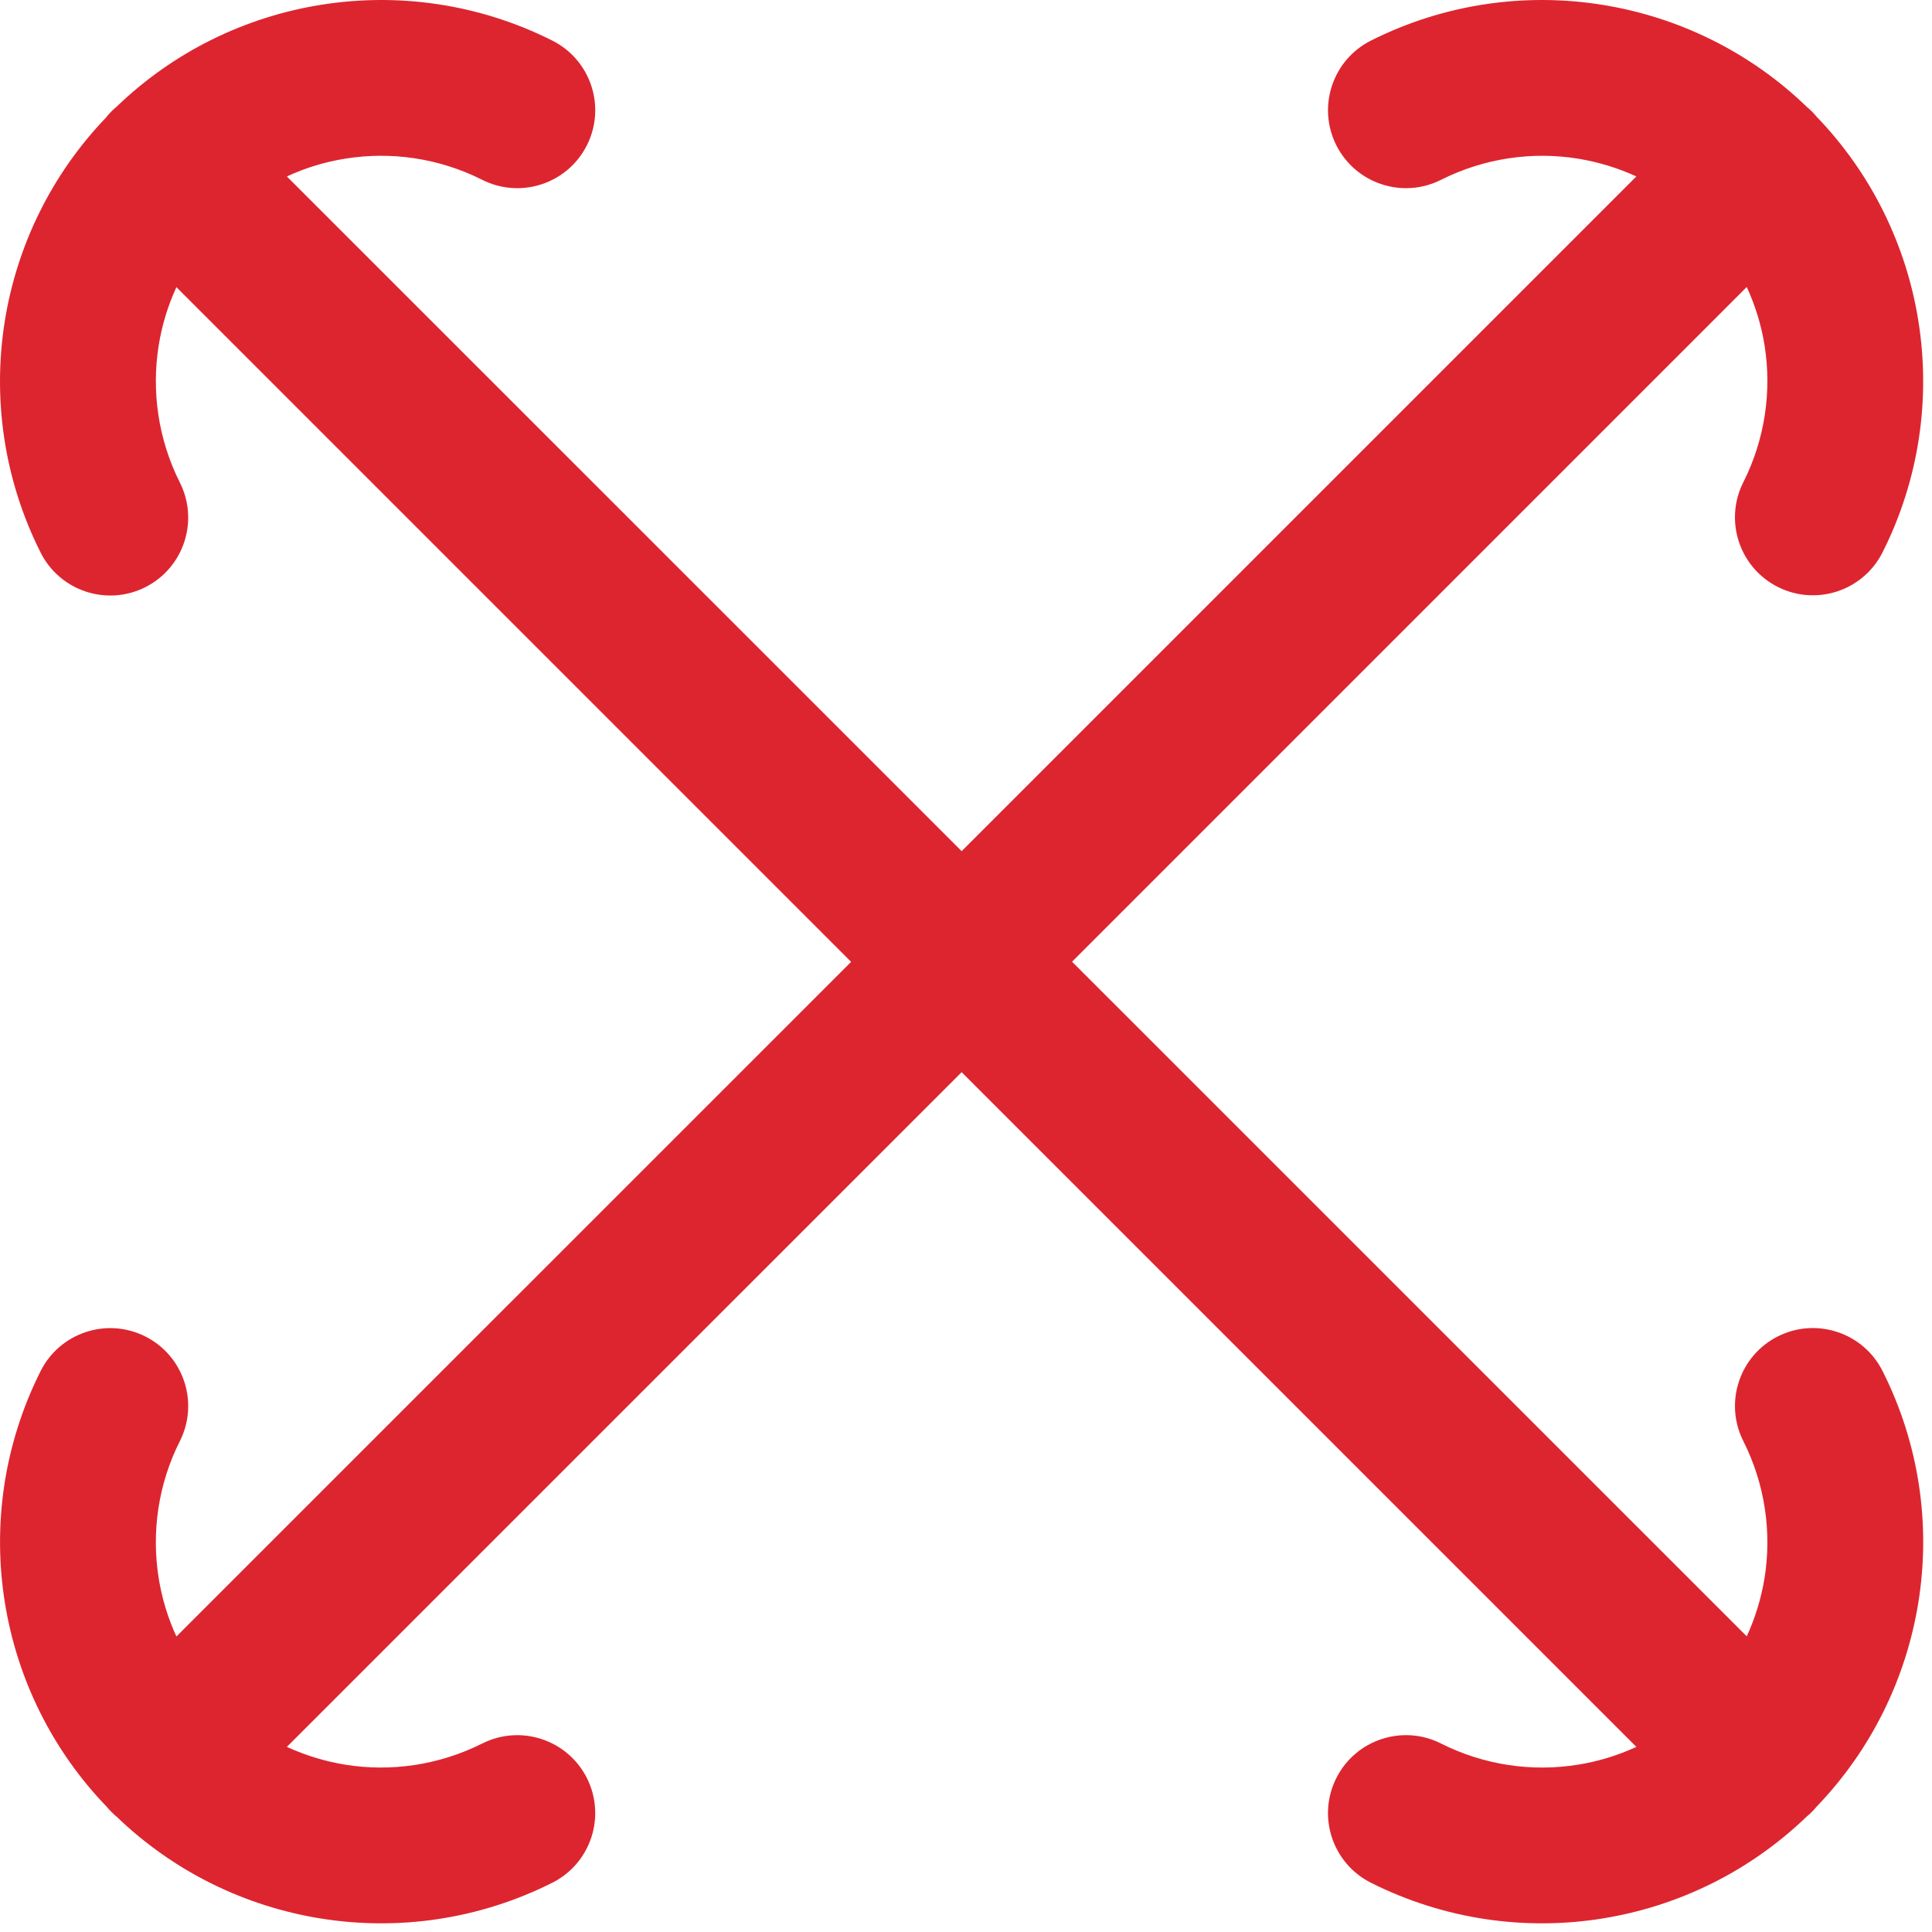 <svg width="171" height="171" viewBox="0 0 171 171" fill="none" xmlns="http://www.w3.org/2000/svg">
<path d="M9.434 10.33C9.569 10.168 9.711 10.012 9.86 9.864C10.008 9.715 10.164 9.573 10.326 9.438C15.391 4.556 21.725 1.497 28.383 0.43C35.217 -0.671 42.396 0.328 48.892 3.597C52.295 5.312 53.659 9.465 51.944 12.862C50.229 16.266 46.076 17.63 42.679 15.915C38.843 13.983 34.588 13.389 30.543 14.044C28.767 14.328 27.039 14.854 25.391 15.617L85.115 75.335L144.833 15.617C143.185 14.861 141.45 14.334 139.68 14.044C135.635 13.389 131.381 13.99 127.545 15.915C124.141 17.63 119.995 16.259 118.28 12.862C116.564 9.459 117.935 5.312 121.332 3.597C127.829 0.328 135.007 -0.671 141.841 0.43C148.513 1.504 154.861 4.569 159.926 9.465C160.074 9.587 160.223 9.722 160.365 9.864C160.506 10.006 160.641 10.148 160.763 10.303C165.659 15.374 168.725 21.722 169.792 28.395C170.886 35.222 169.893 42.407 166.618 48.896C164.903 52.3 160.75 53.664 157.353 51.949C153.949 50.233 152.585 46.08 154.3 42.684C156.232 38.848 156.826 34.6 156.178 30.555C155.894 28.779 155.361 27.05 154.604 25.402L94.887 85.12L154.604 144.831C155.361 143.183 155.887 141.447 156.178 139.678C156.826 135.633 156.232 131.385 154.3 127.549C152.585 124.146 153.956 119.999 157.353 118.284C160.756 116.569 164.903 117.94 166.618 121.337C169.893 127.833 170.893 135.005 169.792 141.838C168.718 148.51 165.652 154.858 160.763 159.93C160.641 160.079 160.506 160.227 160.365 160.369C160.223 160.511 160.081 160.646 159.926 160.767C154.854 165.663 148.513 168.729 141.841 169.803C135.013 170.904 127.828 169.904 121.332 166.636C117.928 164.921 116.564 160.768 118.28 157.371C119.995 153.967 124.148 152.603 127.545 154.318C131.381 156.25 135.635 156.844 139.68 156.189C141.449 155.905 143.185 155.379 144.833 154.615L85.115 94.898L25.391 154.615C27.038 155.372 28.774 155.899 30.543 156.189C34.588 156.844 38.843 156.243 42.679 154.318C46.082 152.603 50.229 153.974 51.944 157.371C53.659 160.774 52.288 164.921 48.892 166.636C42.395 169.904 35.217 170.904 28.383 169.803C21.724 168.736 15.39 165.677 10.326 160.795C10.164 160.66 10.008 160.518 9.86 160.369C9.711 160.221 9.569 160.065 9.434 159.903C4.552 154.838 1.5 148.504 0.433 141.853C-0.668 135.026 0.331 127.84 3.6 121.344C5.315 117.941 9.468 116.577 12.865 118.292C16.269 120.007 17.633 124.16 15.917 127.557C13.986 131.393 13.398 135.647 14.047 139.692C14.33 141.462 14.857 143.197 15.614 144.845L75.331 85.134L15.614 25.417C14.857 27.058 14.33 28.8 14.047 30.569C13.398 34.614 13.993 38.869 15.917 42.705C17.633 46.108 16.262 50.255 12.865 51.97C9.461 53.685 5.315 52.314 3.6 48.918C0.331 42.421 -0.668 35.249 0.426 28.409C1.493 21.757 4.552 15.423 9.428 10.359L9.434 10.33Z" fill="#DD252F"/>
</svg>
